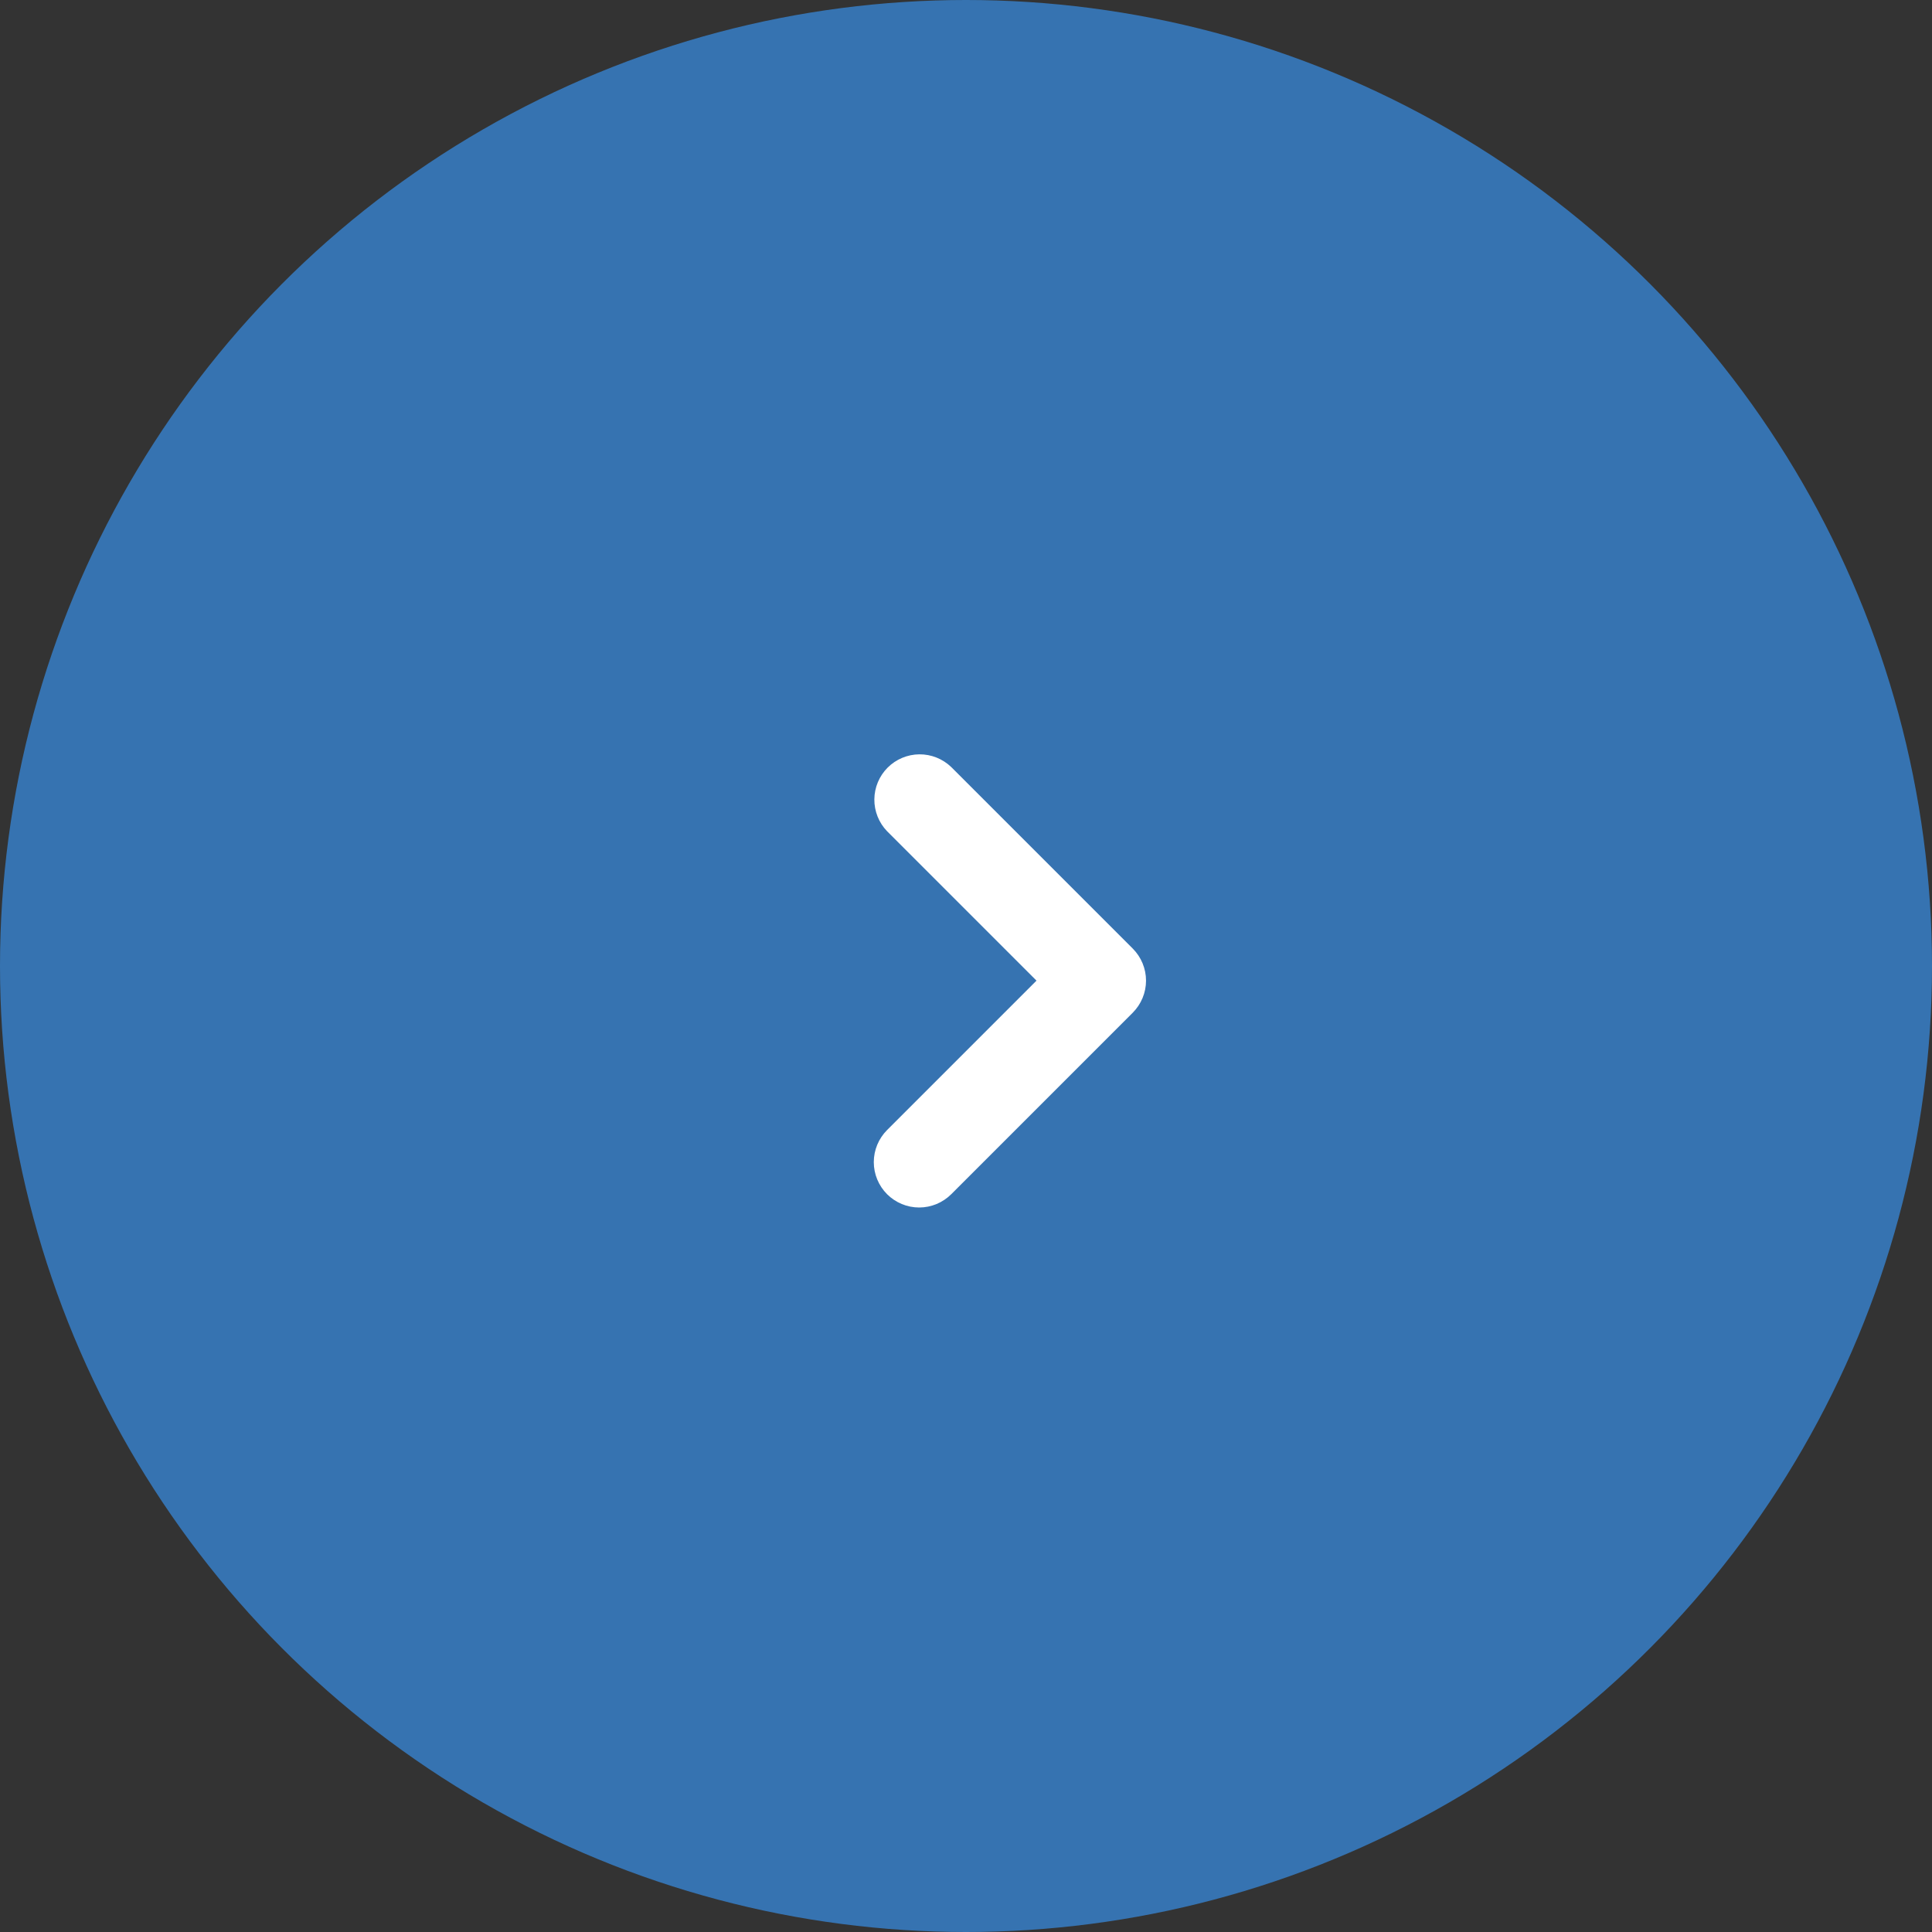<svg width="66" height="66" viewBox="0 0 66 66" fill="none" xmlns="http://www.w3.org/2000/svg">
<rect x="0" y="0" width="66" height="66" fill="#333333" stroke="none"/>
<circle cx="33" cy="33" r="33" fill="#3673B1"/>
<path fill-rule="evenodd" clip-rule="evenodd" d="M30.304 40.796C30.014 40.505 29.85 40.111 29.85 39.7C29.85 39.289 30.014 38.895 30.304 38.604L35.408 33.5L30.304 28.396C30.022 28.104 29.866 27.712 29.869 27.306C29.873 26.899 30.036 26.51 30.323 26.223C30.61 25.936 30.999 25.773 31.406 25.769C31.812 25.766 32.203 25.922 32.496 26.204L38.696 32.404C38.986 32.695 39.15 33.089 39.15 33.5C39.15 33.911 38.986 34.305 38.696 34.596L32.496 40.796C32.205 41.086 31.811 41.25 31.4 41.25C30.989 41.25 30.595 41.086 30.304 40.796Z" fill="white"/>
</svg>
